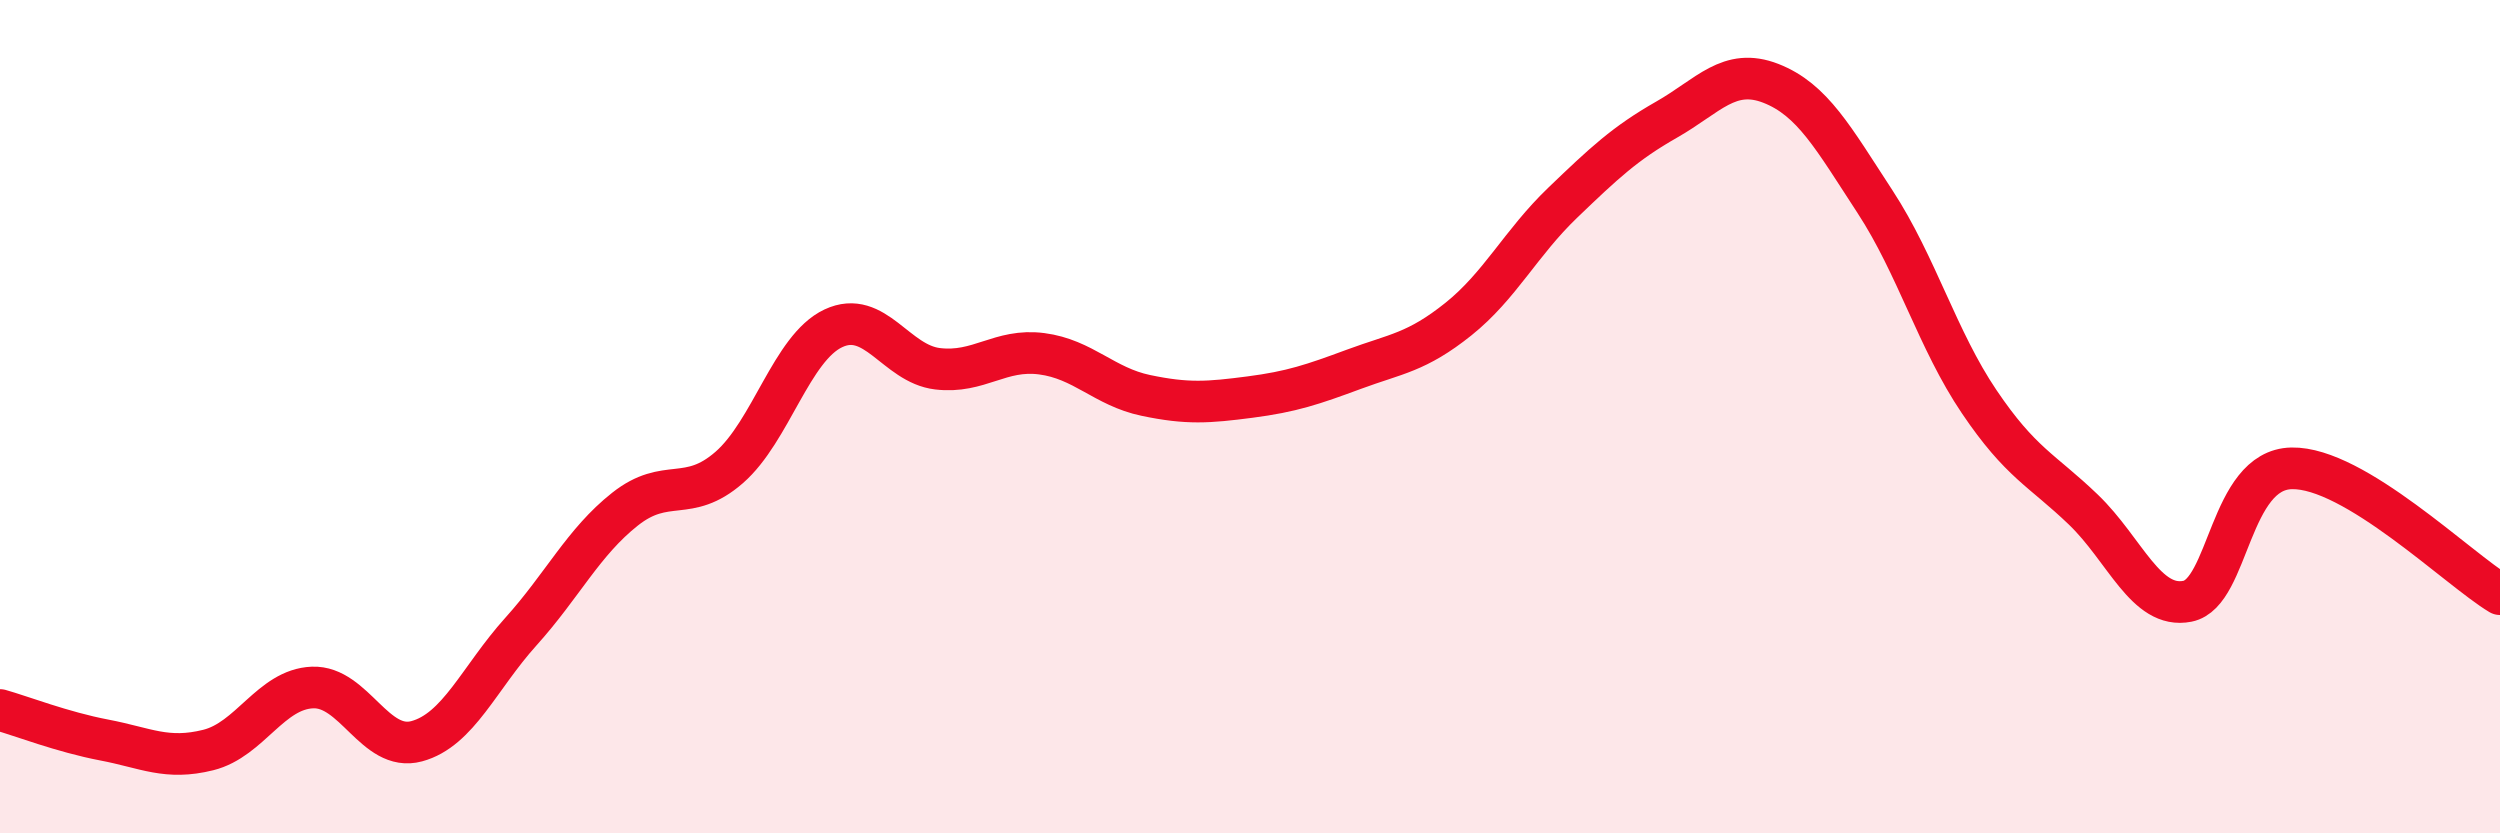 
    <svg width="60" height="20" viewBox="0 0 60 20" xmlns="http://www.w3.org/2000/svg">
      <path
        d="M 0,17.04 C 0.5,17.18 1.5,17.57 2.5,17.76 C 3.5,17.95 4,18.25 5,18 C 6,17.75 6.5,16.54 7.5,16.5 C 8.5,16.46 9,18.06 10,17.79 C 11,17.52 11.5,16.27 12.5,15.16 C 13.5,14.05 14,13.01 15,12.22 C 16,11.43 16.5,12.09 17.5,11.22 C 18.5,10.35 19,8.35 20,7.88 C 21,7.41 21.5,8.73 22.5,8.85 C 23.5,8.97 24,8.36 25,8.49 C 26,8.62 26.5,9.28 27.5,9.49 C 28.5,9.7 29,9.66 30,9.53 C 31,9.4 31.5,9.23 32.5,8.86 C 33.5,8.49 34,8.46 35,7.66 C 36,6.86 36.5,5.83 37.5,4.87 C 38.5,3.91 39,3.44 40,2.87 C 41,2.3 41.5,1.61 42.5,2 C 43.5,2.39 44,3.31 45,4.84 C 46,6.37 46.5,8.16 47.5,9.64 C 48.5,11.12 49,11.27 50,12.23 C 51,13.19 51.5,14.63 52.5,14.43 C 53.5,14.23 53.5,11.27 55,11.24 C 56.5,11.21 59,13.66 60,14.26L60 20L0 20Z"
        fill="#EB0A25"
        opacity="0.1"
        stroke-linecap="round"
        stroke-linejoin="round"
      />
      <path
        d="M 0,17.04 C 0.5,17.18 1.5,17.57 2.5,17.76 C 3.5,17.95 4,18.25 5,18 C 6,17.75 6.5,16.54 7.5,16.5 C 8.5,16.46 9,18.06 10,17.79 C 11,17.52 11.5,16.27 12.5,15.16 C 13.5,14.05 14,13.01 15,12.22 C 16,11.43 16.5,12.09 17.5,11.22 C 18.5,10.35 19,8.35 20,7.88 C 21,7.41 21.5,8.73 22.5,8.85 C 23.5,8.97 24,8.36 25,8.49 C 26,8.62 26.5,9.28 27.5,9.49 C 28.5,9.7 29,9.66 30,9.53 C 31,9.4 31.5,9.23 32.5,8.86 C 33.5,8.49 34,8.46 35,7.66 C 36,6.86 36.5,5.83 37.5,4.87 C 38.5,3.91 39,3.44 40,2.87 C 41,2.3 41.5,1.61 42.5,2 C 43.5,2.39 44,3.31 45,4.84 C 46,6.37 46.5,8.16 47.5,9.64 C 48.5,11.12 49,11.27 50,12.23 C 51,13.19 51.5,14.63 52.5,14.43 C 53.5,14.23 53.5,11.27 55,11.24 C 56.5,11.21 59,13.66 60,14.26"
        stroke="#EB0A25"
        stroke-width="1"
        fill="none"
        stroke-linecap="round"
        stroke-linejoin="round"
      />
    </svg>
  